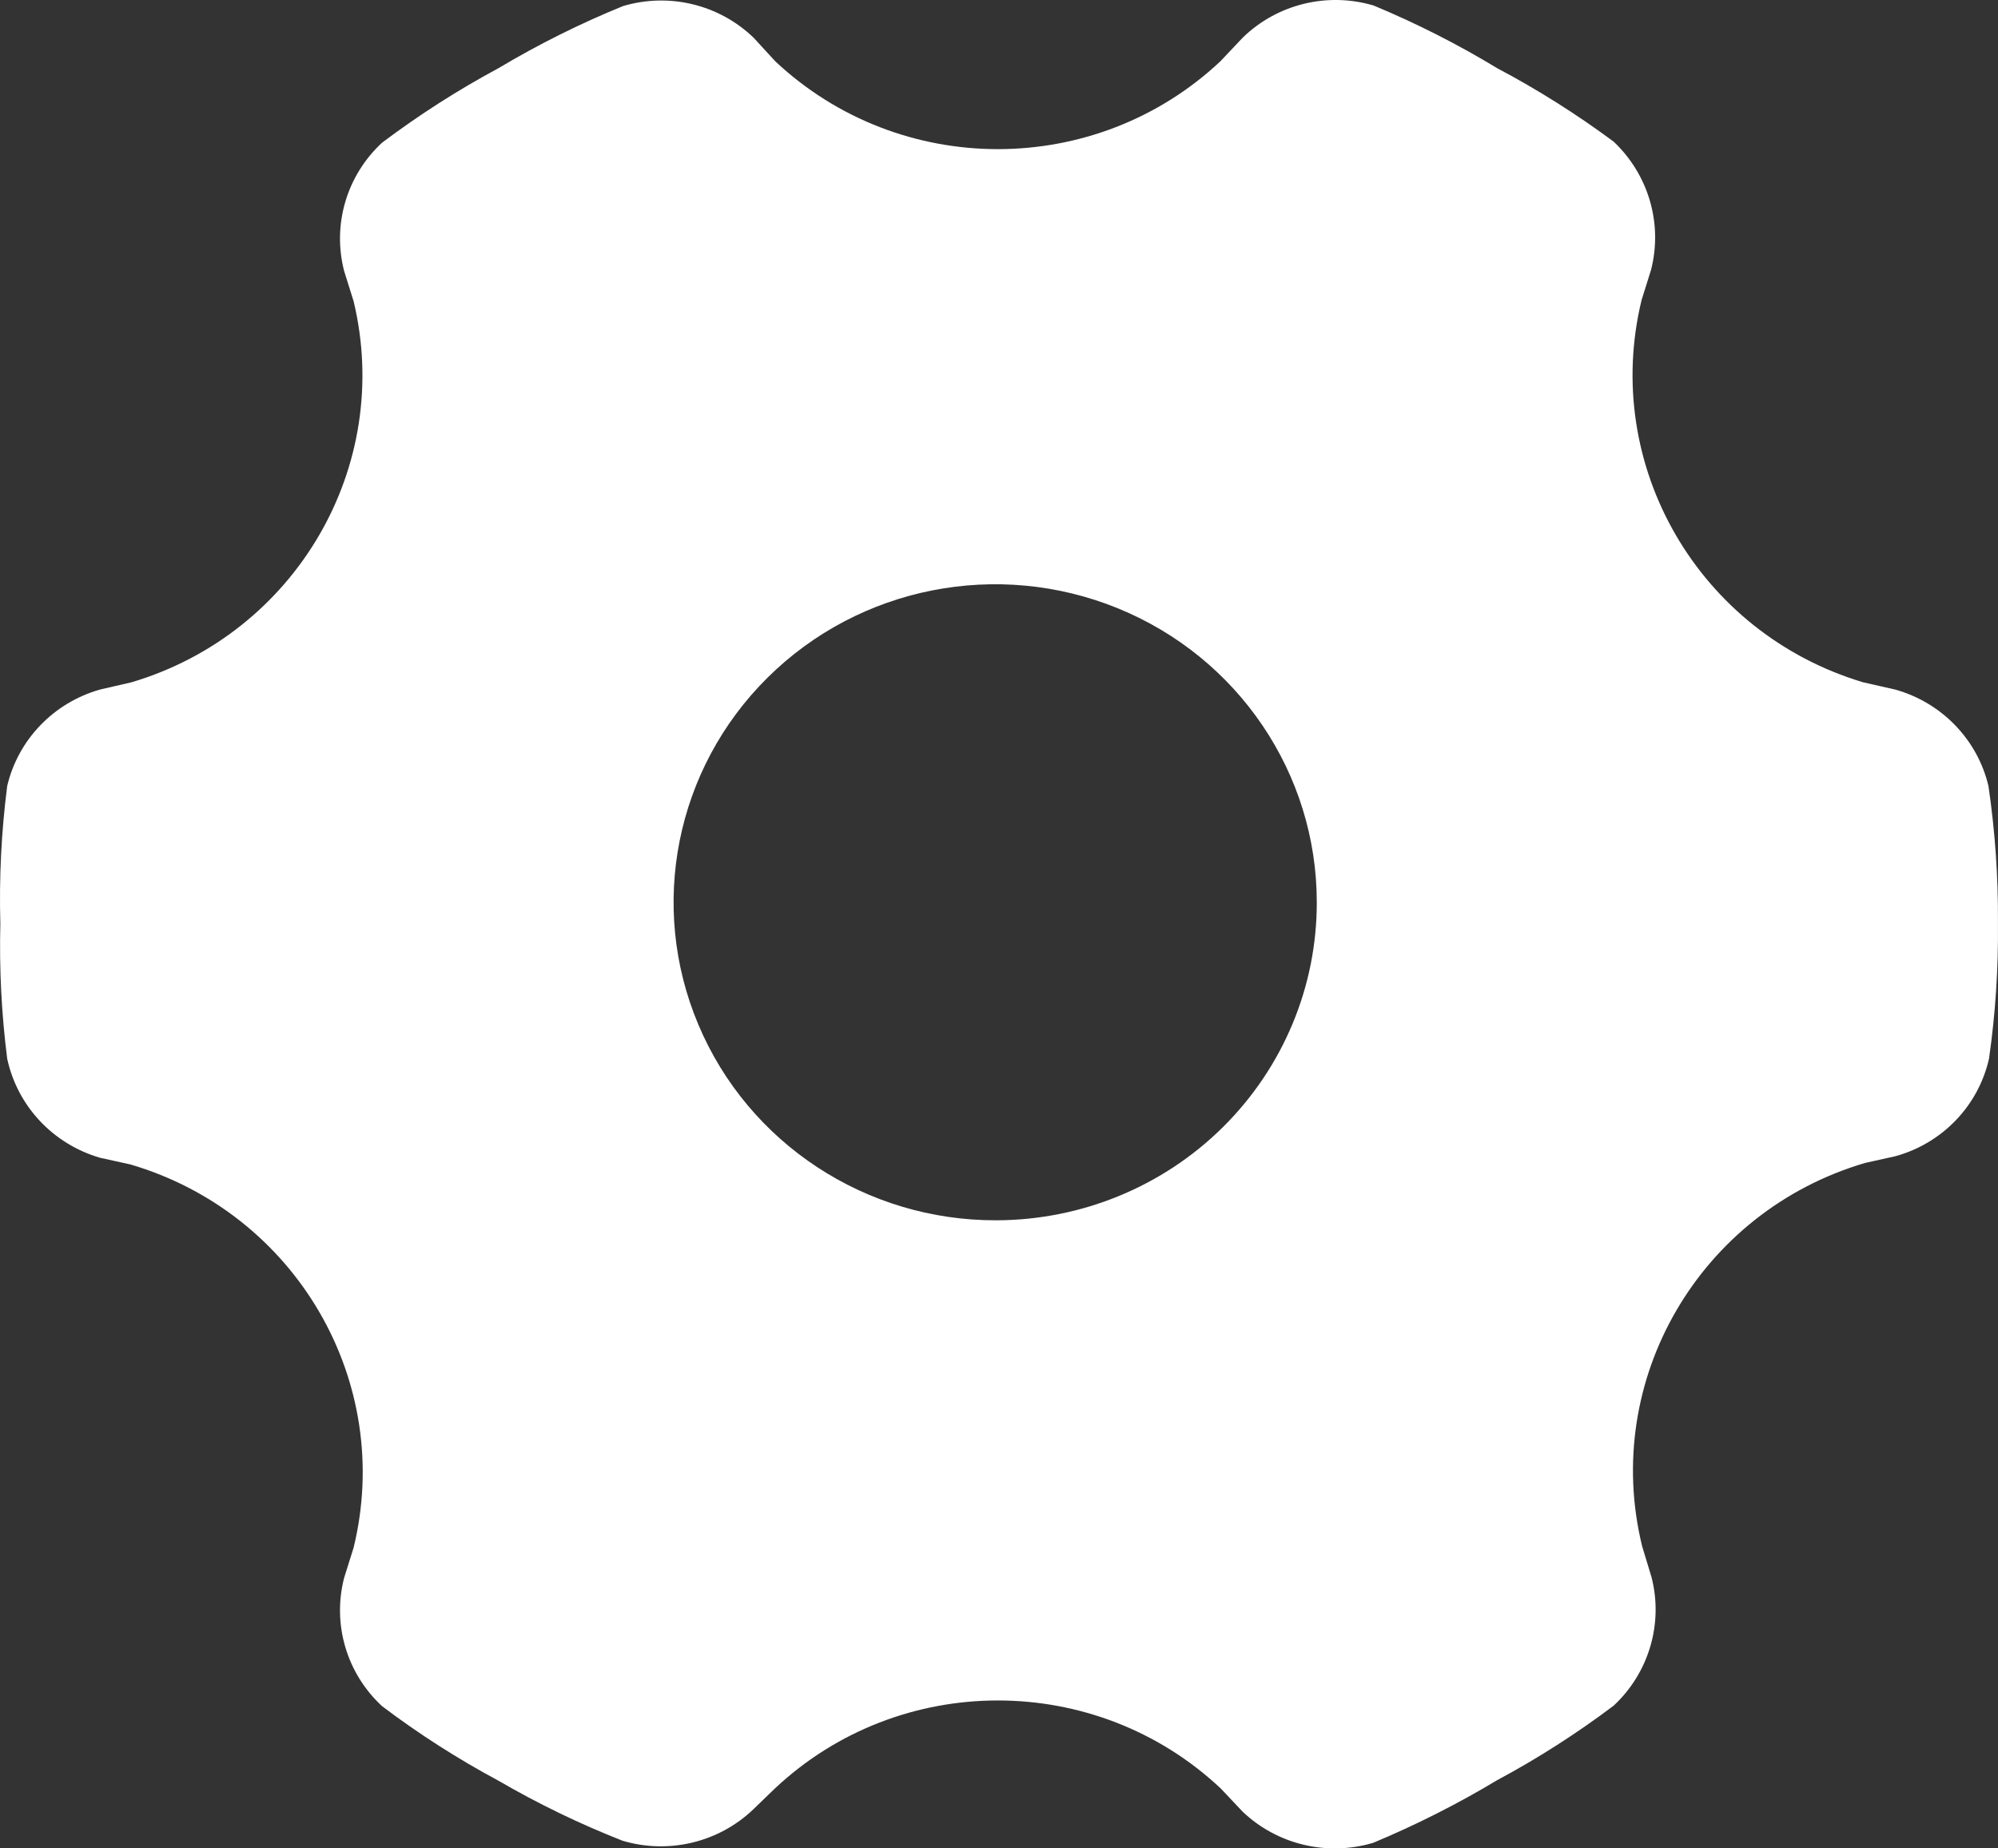 <?xml version="1.0" encoding="UTF-8"?>
<svg width="40px" height="37px" viewBox="0 0 40 37" version="1.1" xmlns="http://www.w3.org/2000/svg" xmlns:xlink="http://www.w3.org/1999/xlink">
    <rect x="0" y="0" width="40" height="37" fill="#333333" stroke="none"/>
    <title>形状</title>
    <g id="ai换脸" stroke="none" stroke-width="1" fill="none" fill-rule="evenodd">
        <g id="首页" transform="translate(-787, -5189)" fill="#FFFFFF" fill-rule="nonzero">
            <g id="编组-13备份-5" transform="translate(617.5, 5132)">
                <g id="形状-4" transform="translate(169.5, 57)">
                    <path d="M39.809,15.734 C39.588,14.802 38.872,14.063 37.941,13.803 L37.297,13.657 C34.005,12.669 32.062,9.316 32.864,6.008 L33.054,5.402 C33.291,4.476 33.004,3.495 32.305,2.835 C31.566,2.287 30.786,1.795 29.972,1.364 C29.182,0.885 28.356,0.467 27.502,0.111 C26.577,-0.164 25.575,0.08 24.885,0.748 L24.431,1.228 C21.934,3.571 18.019,3.571 15.522,1.228 L15.09,0.758 C14.4,0.09 13.397,-0.154 12.472,0.122 C11.611,0.473 10.778,0.888 9.981,1.364 C9.166,1.802 8.387,2.301 7.649,2.856 C6.941,3.511 6.65,4.495 6.889,5.423 L7.079,6.029 C7.873,9.333 5.925,12.678 2.635,13.657 L2.002,13.803 C1.074,14.066 0.363,14.805 0.144,15.734 C0.027,16.647 -0.019,17.569 0.007,18.489 C-0.016,19.392 0.03,20.296 0.144,21.192 C0.348,22.14 1.061,22.901 2.002,23.175 L2.614,23.31 C5.929,24.286 7.89,27.657 7.079,30.981 L6.889,31.586 C6.65,32.515 6.941,33.498 7.649,34.153 C8.386,34.71 9.166,35.209 9.981,35.646 C10.776,36.108 11.605,36.509 12.462,36.846 C13.384,37.121 14.386,36.882 15.079,36.22 L15.512,35.802 C18.013,33.451 21.94,33.451 24.441,35.802 L24.874,36.261 C25.567,36.924 26.569,37.163 27.492,36.888 C28.348,36.531 29.177,36.112 29.972,35.635 C30.787,35.198 31.567,34.699 32.305,34.143 C33.01,33.487 33.301,32.504 33.065,31.576 L32.875,30.949 C32.063,27.626 34.025,24.255 37.339,23.279 L37.951,23.143 C38.89,22.882 39.607,22.133 39.82,21.192 C39.949,20.293 40.008,19.386 39.999,18.479 C40.006,17.56 39.942,16.643 39.809,15.734 L39.809,15.734 Z M19.945,24.427 C17.339,24.435 14.985,22.89 13.982,20.512 C12.978,18.134 13.524,15.392 15.364,13.567 C17.203,11.742 19.974,11.194 22.383,12.178 C24.791,13.162 26.362,15.484 26.362,18.061 C26.365,19.747 25.69,21.364 24.487,22.558 C23.284,23.752 21.65,24.424 19.945,24.427 Z" id="形状"></path>
                </g>
            </g>
        </g>
    </g>
</svg>